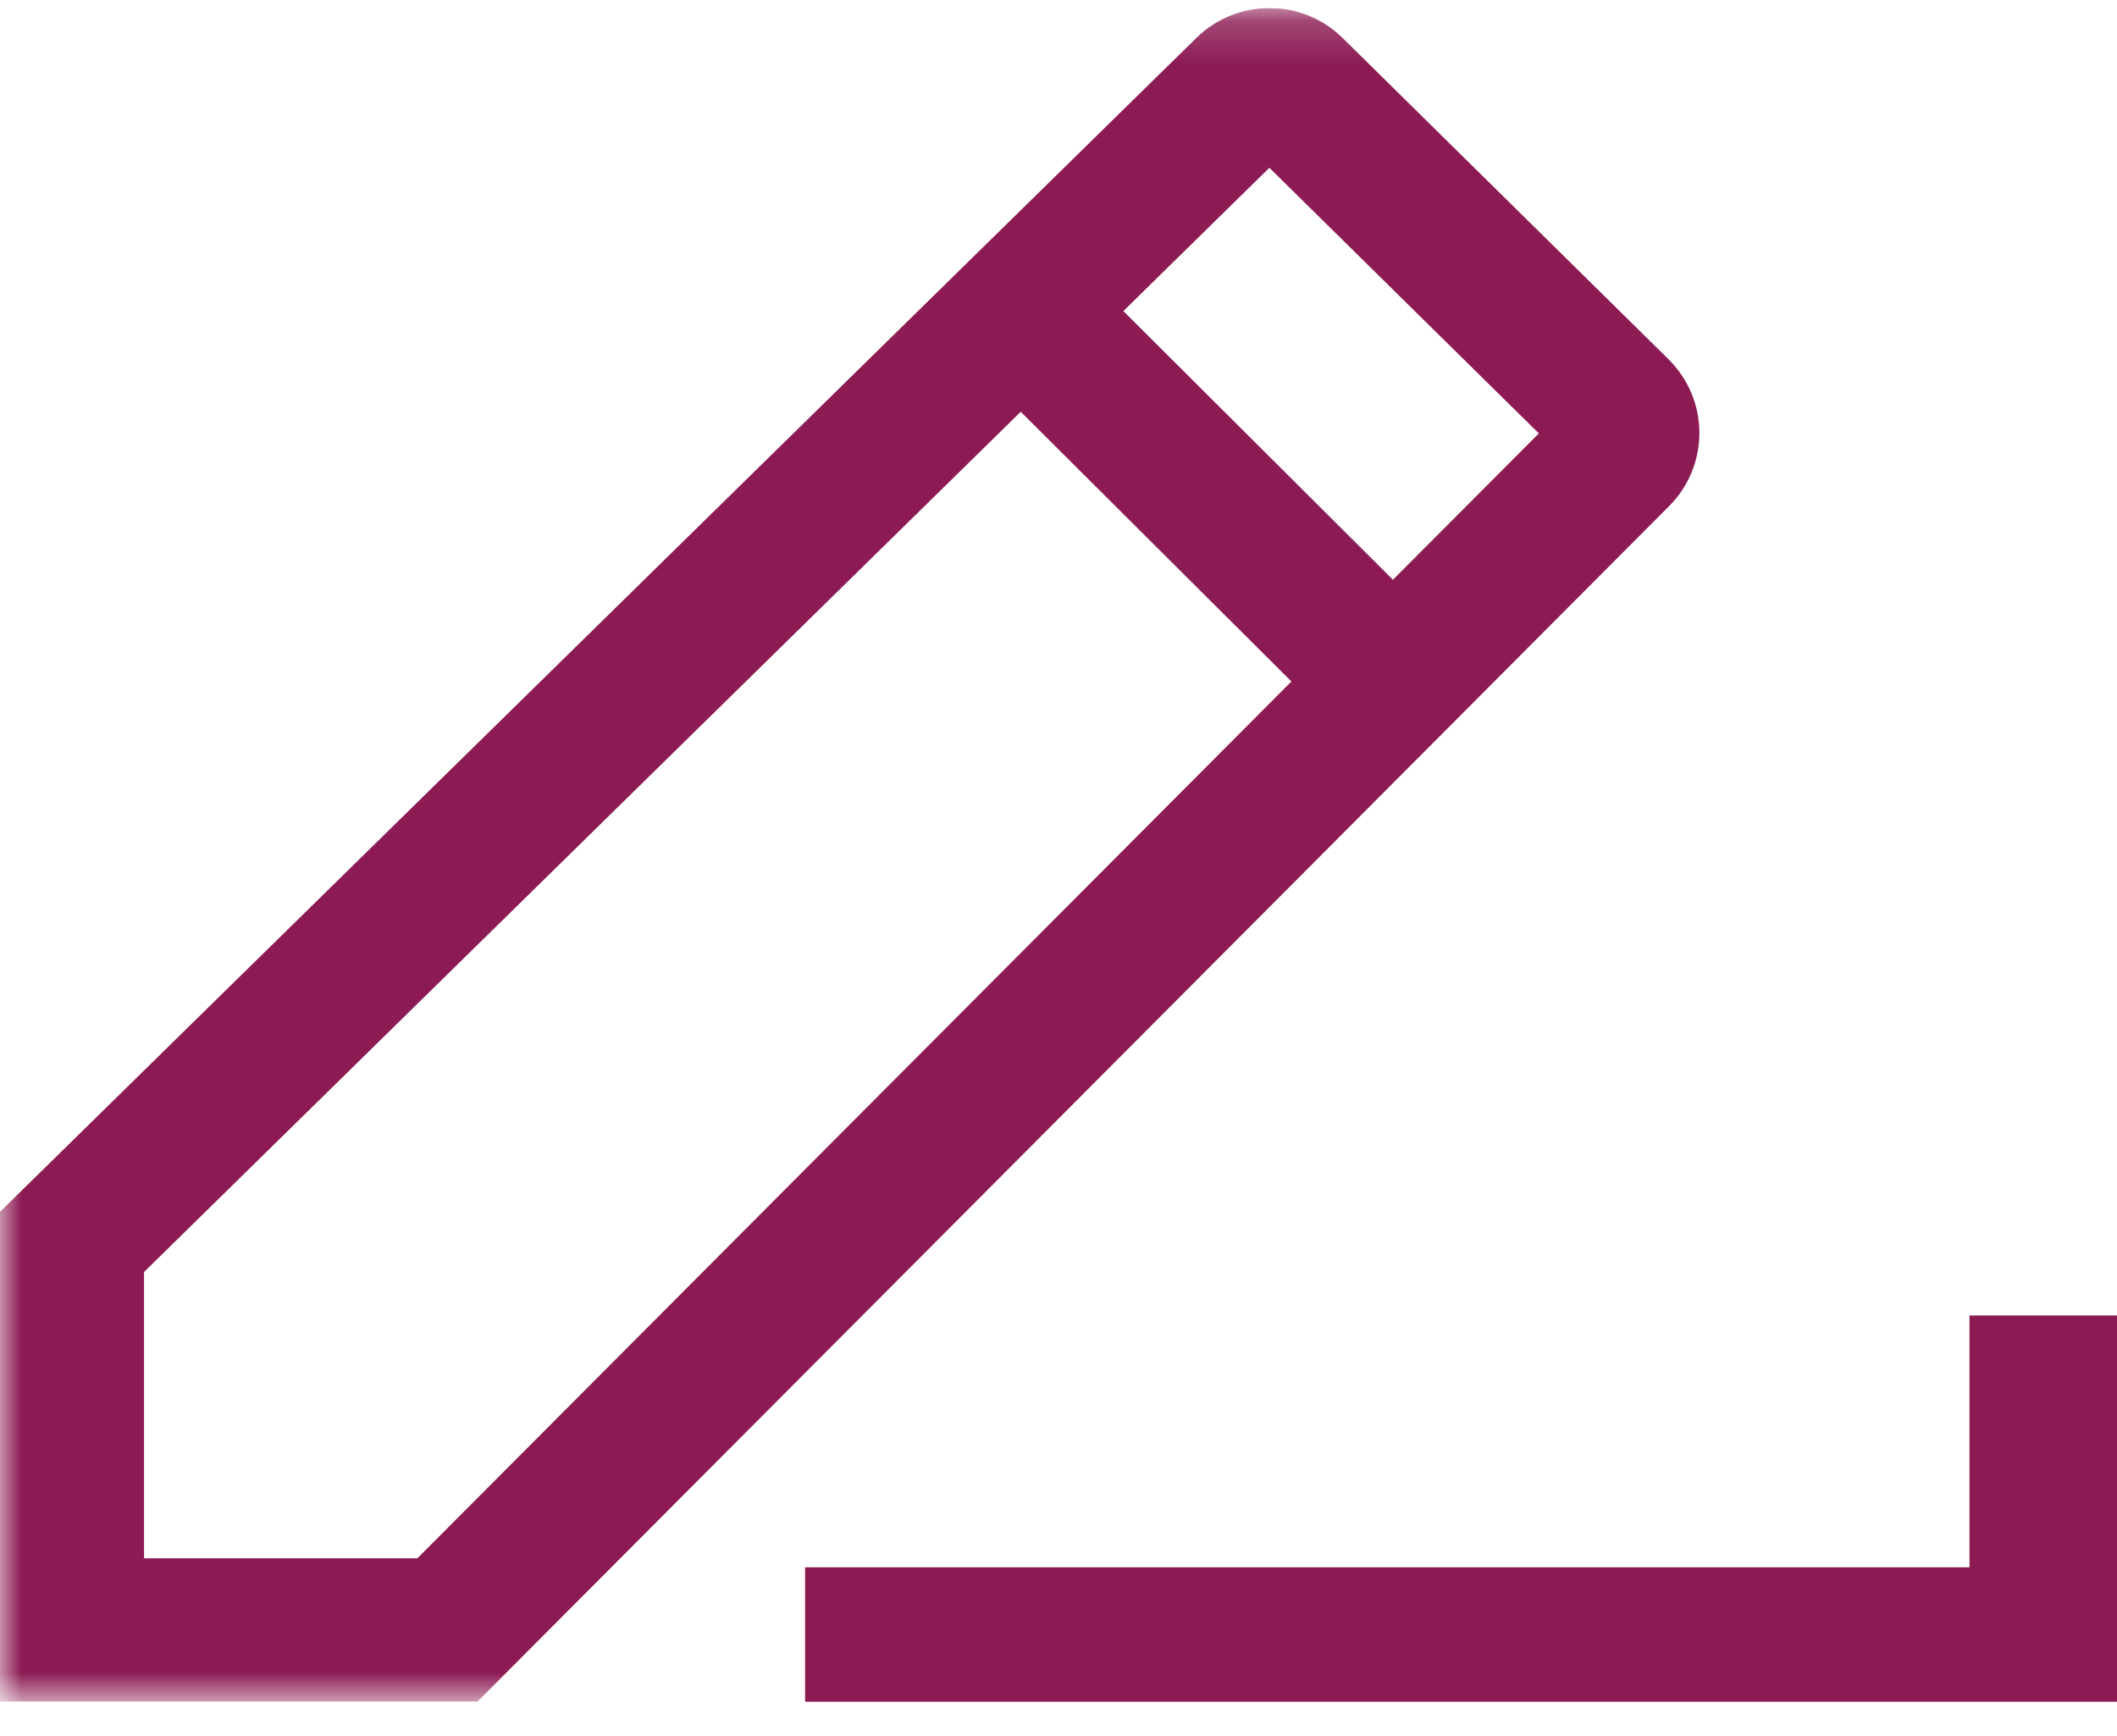 <svg width="50" height="41" viewBox="0 0 50 41" fill="none" xmlns="http://www.w3.org/2000/svg">
<g clip-path="url(#clip0_468_1937)">
<mask id="mask0_468_1937" style="mask-type:luminance" maskUnits="userSpaceOnUse" x="0" y="0" width="50" height="41">
<path d="M50 0.19H0V40.19H50V0.19Z" fill="white"/>
</mask>
<g mask="url(#mask0_468_1937)">
<path d="M29.982 3.961L26.532 7.347L32.899 13.692L36.345 10.236L29.982 3.964V3.961ZM24.108 9.725L3.402 30.042V36.803H9.858L30.501 16.095L24.108 9.725ZM28.258 0.894C29.217 -0.045 30.756 -0.045 31.711 0.898L39.41 8.487L39.511 8.595C40.375 9.557 40.343 11.029 39.422 11.953L11.275 40.19H0V28.62L28.258 0.894Z" fill="#8C1B54"/>
</g>
<path d="M46.516 31.068V37.016H19.015V40.19H50V31.068H46.516Z" fill="#8C1B54"/>
</g>
<defs>
<clipPath id="clip0_468_1937">
<rect width="50" height="40" fill="white" transform="translate(0 0.19)"/>
</clipPath>
</defs>
</svg>
